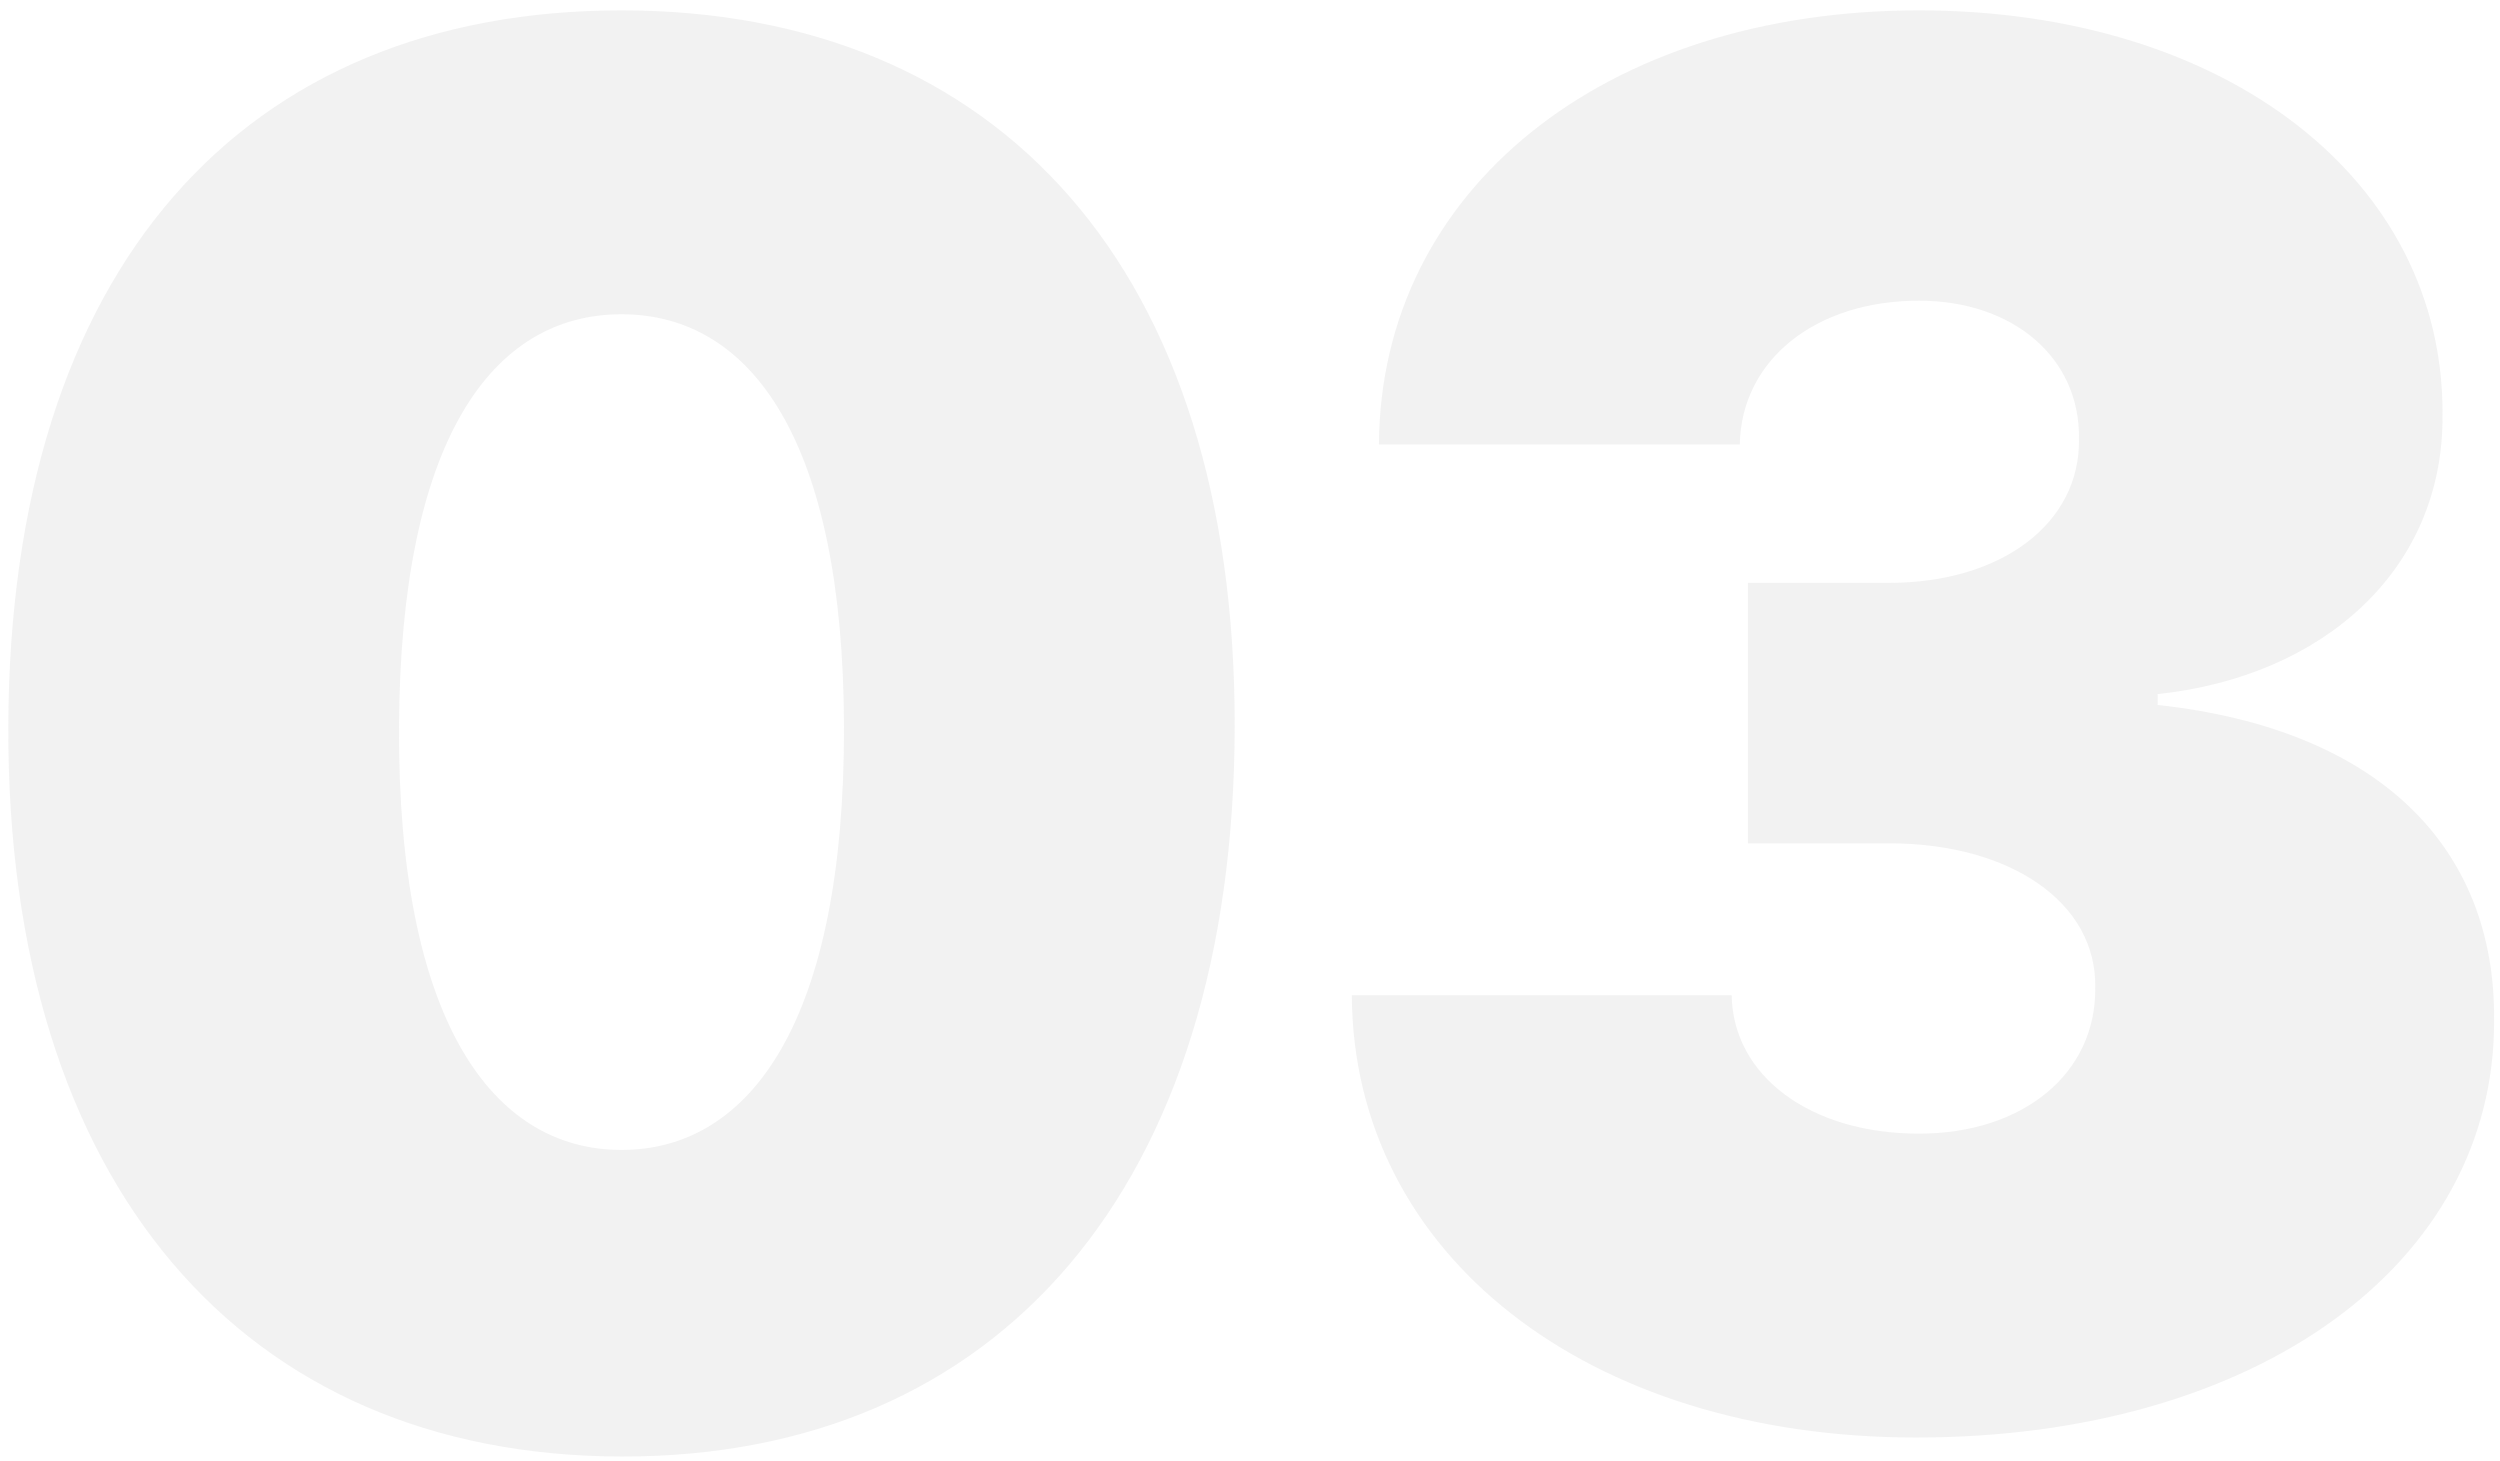 <svg xmlns="http://www.w3.org/2000/svg" width="178" height="104" viewBox="0 0 178 104" fill="none"><path d="M44.251 103.705C71.151 103.753 87.861 84.483 87.91 51.739C87.958 19.188 71.151 0.739 44.251 0.739C17.302 0.739 0.688 19.091 0.591 51.739C0.495 84.338 17.302 103.656 44.251 103.705ZM44.251 81.875C34.978 81.875 28.313 72.554 28.41 51.739C28.506 31.406 34.978 22.375 44.251 22.375C53.523 22.375 60.043 31.406 60.092 51.739C60.14 72.554 53.523 81.875 44.251 81.875ZM136.431 102.352C160.627 102.352 177.675 90.037 177.579 72.602C177.675 60.48 169.562 51.932 153.624 50.193V49.42C165.408 48.165 174.005 40.582 173.908 29.523C174.005 12.861 158.55 0.739 136.624 0.739C114.215 0.739 98.278 13.537 98.181 31.648H123.874C123.971 25.659 129.235 21.409 136.624 21.409C143.386 21.409 148.119 25.514 148.022 31.261C148.119 37.25 142.516 41.5 134.499 41.5H124.454V60.045H134.499C143.192 60.045 149.278 64.296 149.181 70.284C149.278 76.418 144.062 80.716 136.624 80.716C128.897 80.716 123.391 76.611 123.295 70.864H96.249C96.346 89.312 113.008 102.352 136.431 102.352Z" fill="#5C5C5C" fill-opacity="0.08"></path></svg>